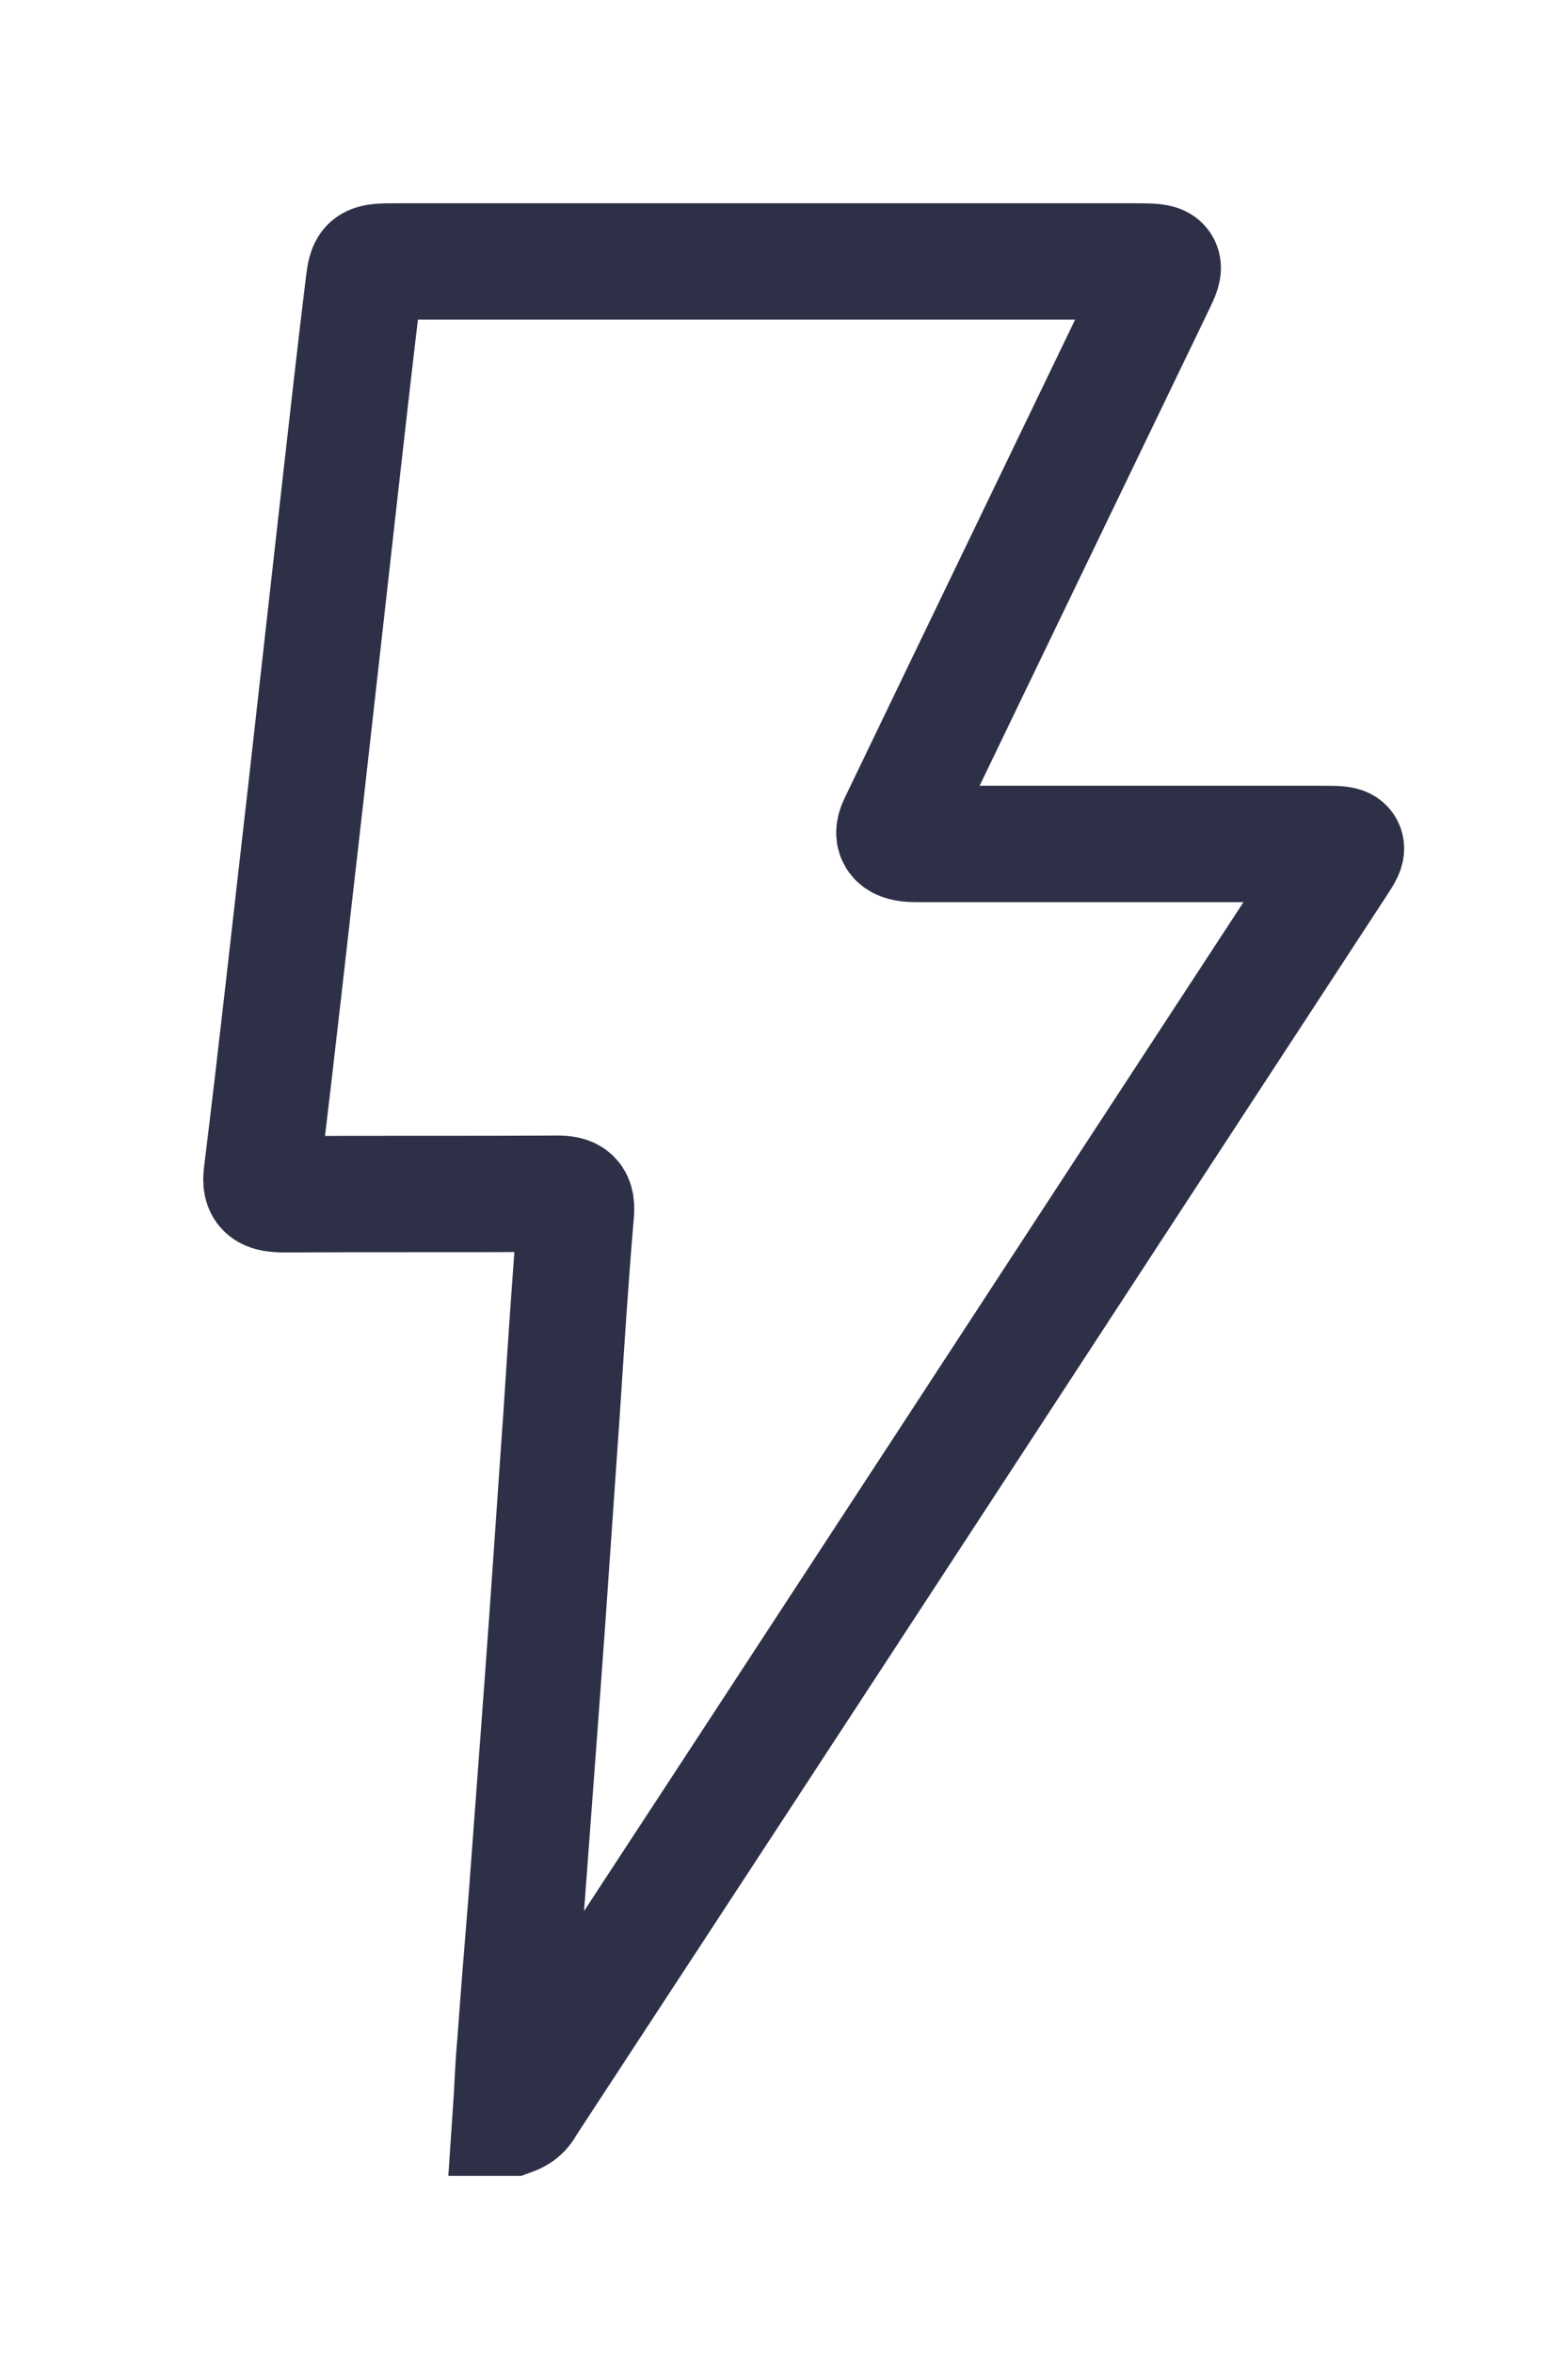 <?xml version="1.0" encoding="utf-8"?>
<svg xmlns="http://www.w3.org/2000/svg" fill="none" height="100%" overflow="visible" preserveAspectRatio="none" style="display: block;" viewBox="0 0 6 9" width="100%">
<path d="M1.954 8.1C1.961 7.999 1.963 7.907 1.972 7.815C1.985 7.632 2 7.449 2.015 7.266C2.042 6.9 2.07 6.535 2.096 6.169C2.114 5.915 2.131 5.66 2.149 5.406C2.166 5.148 2.182 4.893 2.204 4.635C2.208 4.575 2.184 4.564 2.118 4.566C1.777 4.568 1.435 4.566 1.091 4.568C1.017 4.568 0.993 4.554 1.002 4.488C1.061 4.011 1.113 3.531 1.168 3.054C1.214 2.644 1.26 2.235 1.306 1.825C1.334 1.58 1.361 1.335 1.391 1.091C1.402 1.002 1.405 1 1.518 1C2.462 1 3.405 1 4.347 1C4.465 1 4.467 1.004 4.423 1.094C4.093 1.779 3.762 2.464 3.432 3.15C3.407 3.202 3.43 3.228 3.502 3.228C4.023 3.228 4.544 3.228 5.065 3.228C5.166 3.228 5.168 3.231 5.12 3.304C4.618 4.071 4.117 4.838 3.616 5.605C3.084 6.419 2.552 7.232 2.018 8.047C2.007 8.065 2 8.084 1.956 8.1H1.954Z" id="Vector" stroke="#2D3047" stroke-miterlimit="10" stroke-width="0.445"/>
</svg>
